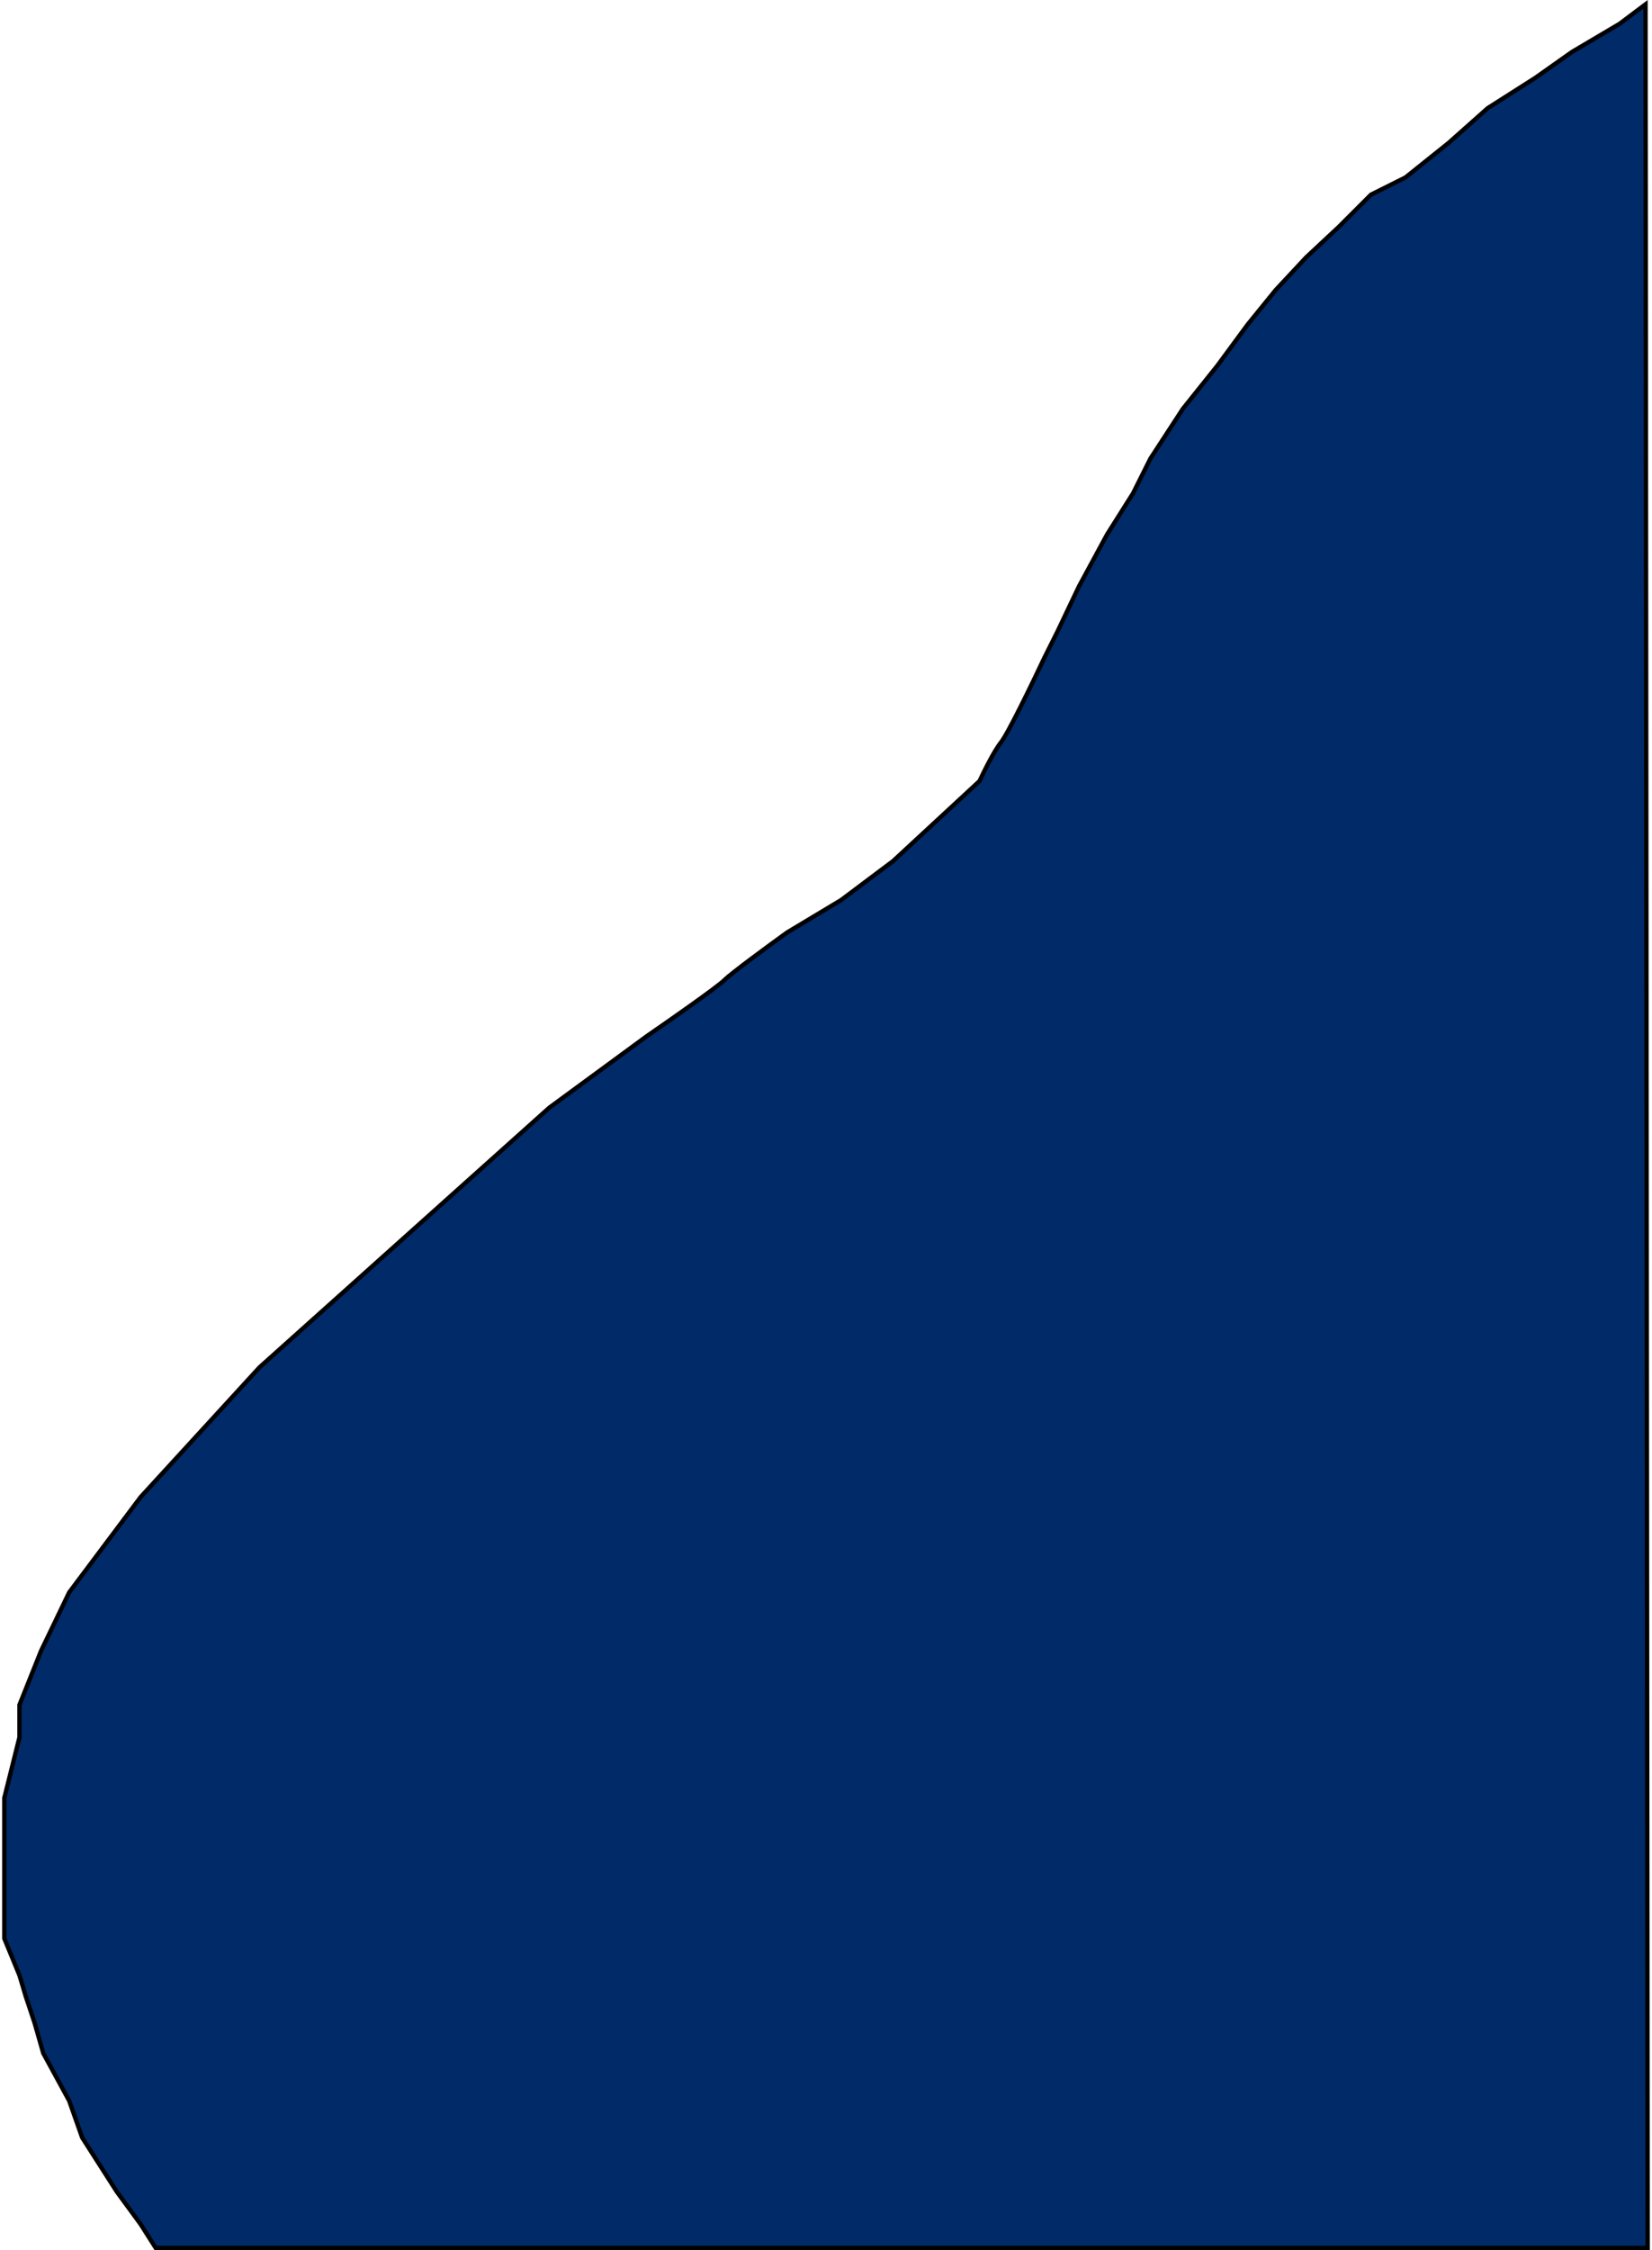 <svg width="382" height="520" viewBox="0 0 382 520" fill="none" xmlns="http://www.w3.org/2000/svg">
<path d="M374.5 5.5L380.5 1L381 519.5H54H36L32.5 514L27 506.5L19 494L16 485.5L10 474.5L8 467.5L6 461.5L4.5 456.5L1 448V438.5V428.5V415.5L4.5 401.5V394L9.5 381.5L16 368L32.5 346L60 316L127 256L149.5 239.5C154.833 235.833 165.9 228.1 167.5 226.5C169.1 224.9 177.833 218.5 182 215.5L194.5 208L206.5 199L226.5 180.5C227.5 178.333 229.9 173.5 231.5 171.5C233.1 169.5 238.833 157.667 241.5 152L244.5 146L249.5 135.5L256 123.5L262 114L266 106L273.5 94.5L281.5 84.5L288.5 75L295 67L302 59.5L309.5 52.5L317 45L325 41L335 33L344 25L355 18L363.5 12L374.5 5.5Z" fill="#012A68" stroke="black"/>
</svg>
